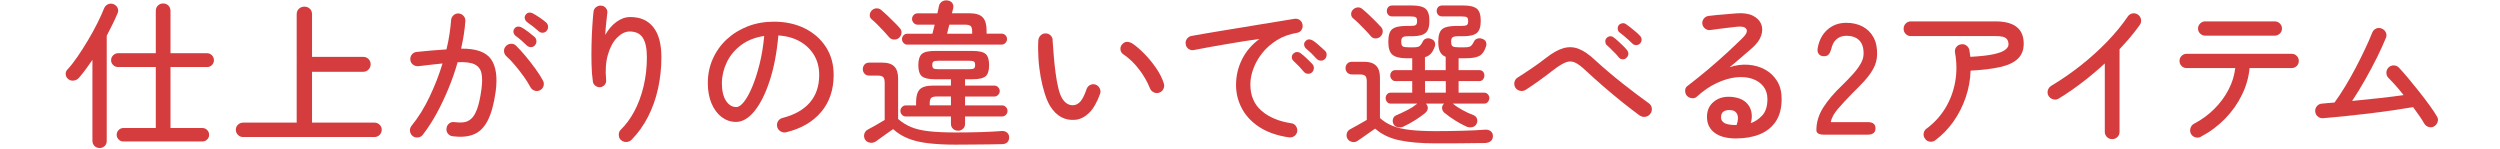 <?xml version="1.0" encoding="UTF-8"?><svg id="_レイヤー_2" xmlns="http://www.w3.org/2000/svg" viewBox="0 0 505 30"><defs><style>.cls-1{fill:none;}.cls-1,.cls-2{stroke-width:0px;}.cls-2{fill:#d53c3d;}</style></defs><path class="cls-2" d="m20.11,29.89c-.41,0-.75-.13-1.02-.4s-.42-.62-.42-1.07V12.1c-.47.68-.93,1.33-1.39,1.95-.46.62-.91,1.18-1.36,1.7-.28.3-.62.47-1.02.53-.41.05-.76-.04-1.06-.27-.32-.23-.51-.54-.56-.93-.05-.38.05-.71.3-.99.66-.7,1.35-1.58,2.08-2.64.72-1.06,1.44-2.18,2.14-3.36.7-1.18,1.34-2.34,1.9-3.47s1.01-2.11,1.33-2.94c.15-.36.4-.63.75-.8.35-.17.72-.19,1.1-.06.4.15.69.4.86.75.17.35.18.71.03,1.07-.3.7-.63,1.44-1.01,2.21-.37.77-.77,1.56-1.2,2.37v21.22c0,.45-.14.81-.43,1.07s-.63.4-1.04.4Zm4.8-1.31c-.36,0-.68-.13-.94-.4s-.4-.58-.4-.94c0-.38.13-.71.4-.98.27-.27.58-.4.94-.4h6.56v-12.32h-7.62c-.38,0-.72-.13-.99-.4-.28-.27-.42-.59-.42-.98s.14-.71.42-.99.61-.42.99-.42h7.62V2.21c0-.45.14-.81.43-1.09s.63-.42,1.04-.42c.43,0,.78.14,1.07.42.29.28.43.64.43,1.09v8.54h7.39c.38,0,.71.14.98.42.27.28.4.61.4.99s-.13.71-.4.98c-.27.27-.59.4-.98.4h-7.39v12.32h6.46c.36,0,.68.13.94.4.27.27.4.59.4.98,0,.36-.13.68-.4.94-.27.27-.58.4-.94.4h-16Z"/><path class="cls-2" d="m49.11,27.68c-.41,0-.75-.14-1.04-.43s-.43-.63-.43-1.04.14-.75.43-1.02.63-.42,1.04-.42h10.82V2.88c0-.47.15-.84.46-1.12.31-.28.68-.42,1.1-.42s.79.14,1.09.42c.3.28.45.65.45,1.12v8.61h10.34c.43,0,.78.14,1.07.43s.43.65.43,1.07-.14.76-.43,1.06c-.29.3-.65.45-1.07.45h-10.34v10.27h12.61c.4,0,.75.14,1.04.42s.43.62.43,1.02-.14.75-.43,1.04-.64.43-1.04.43h-26.53Z"/><path class="cls-2" d="m91.45,27.52c-.41-.04-.73-.22-.98-.54-.25-.32-.34-.67-.27-1.06.04-.4.22-.73.53-.98.31-.25.67-.34,1.07-.27.68.09,1.3.1,1.86.03.55-.06,1.06-.3,1.52-.7.46-.41.86-1.07,1.2-2,.34-.93.63-2.22.86-3.89.19-1.37.2-2.47.02-3.31-.18-.84-.65-1.44-1.41-1.81-.76-.36-1.89-.5-3.41-.42-.49,1.73-1.09,3.47-1.81,5.22-.72,1.75-1.51,3.43-2.38,5.04-.88,1.61-1.82,3.08-2.85,4.4-.26.32-.58.5-.98.54-.4.04-.75-.05-1.07-.29-.3-.26-.48-.58-.53-.98-.05-.39.05-.75.3-1.07,1.39-1.71,2.61-3.67,3.66-5.89,1.06-2.22,1.93-4.46,2.61-6.72-.79.09-1.59.17-2.4.26-.81.09-1.64.18-2.5.29-.41.02-.76-.08-1.07-.32-.31-.24-.49-.55-.53-.96s.06-.76.3-1.07.57-.49.98-.53c1-.11,2.02-.2,3.04-.29,1.02-.08,2.02-.16,2.98-.22.26-1.07.46-2.1.61-3.1.15-1,.26-1.93.32-2.78.02-.41.18-.74.48-1.01.3-.27.64-.39,1.02-.37.4.02.74.18,1.01.48.27.3.39.65.37,1.06-.11,1.69-.4,3.54-.86,5.57,3.01-.04,5.02.67,6.05,2.13,1.02,1.46,1.33,3.65.93,6.58-.36,2.54-.91,4.5-1.63,5.87s-1.66,2.29-2.82,2.75c-1.15.46-2.56.58-4.22.37Zm17.66-9.31c-.34.19-.7.23-1.09.11s-.67-.35-.86-.69c-.38-.72-.85-1.47-1.41-2.24-.55-.77-1.13-1.51-1.73-2.22-.6-.71-1.18-1.33-1.76-1.84-.28-.26-.43-.59-.45-.99-.02-.4.11-.75.38-1.02.28-.3.62-.46,1.02-.48.41-.02.75.11,1.02.38.62.6,1.27,1.31,1.95,2.13.68.82,1.33,1.66,1.95,2.51.62.85,1.13,1.65,1.54,2.4.19.34.23.7.13,1.09-.11.38-.34.67-.7.86Zm-2.69-9.02c-.34-.34-.71-.68-1.1-1.02-.39-.34-.78-.65-1.17-.93-.21-.17-.35-.39-.42-.67-.06-.28,0-.54.19-.8.19-.26.43-.39.72-.4s.57.07.85.24c.34.19.76.47,1.25.85s.91.71,1.25,1.01c.23.21.36.49.37.82s-.09.61-.3.85c-.21.26-.48.38-.8.38s-.6-.11-.83-.32Zm2.4-2.88c-.73-.64-1.51-1.26-2.37-1.86-.21-.17-.36-.39-.43-.66-.08-.27-.03-.53.14-.78.19-.28.43-.43.72-.46s.57.04.85.21c.36.19.79.46,1.3.8.5.34.92.66,1.26.96.26.21.39.49.42.82.02.33-.06.61-.26.85-.19.26-.45.4-.78.42-.33.02-.61-.07-.85-.29Z"/><path class="cls-2" d="m125.45,28.32c-.3-.28-.45-.63-.46-1.06-.01-.43.12-.78.4-1.06,1.02-.98,1.94-2.22,2.74-3.71s1.42-3.17,1.87-5.04c.45-1.87.67-3.82.67-5.87,0-1.77-.27-3.08-.82-3.94s-1.44-1.28-2.67-1.28c-.85,0-1.68.41-2.5,1.22s-1.44,1.95-1.87,3.42c-.44,1.47-.56,3.2-.37,5.18.04.36-.06.68-.3.96-.25.28-.55.44-.91.48-.34.02-.66-.08-.96-.3-.3-.22-.47-.51-.51-.85-.15-1.02-.24-2.19-.27-3.49-.03-1.3-.03-2.62,0-3.95.03-1.33.08-2.59.16-3.76.07-1.17.15-2.14.24-2.91.04-.38.22-.69.53-.93.31-.23.66-.33,1.04-.29.38.02.7.19.94.5.25.31.34.66.27,1.04-.06.53-.14,1.19-.22,1.98-.09.79-.15,1.59-.19,2.4.62-1.11,1.37-1.99,2.26-2.64.89-.65,1.82-.98,2.8-.98,2.03,0,3.58.69,4.66,2.06s1.62,3.4,1.62,6.06c0,2.16-.22,4.26-.67,6.3-.45,2.05-1.12,3.95-2.02,5.71-.9,1.76-2.01,3.31-3.33,4.66-.28.28-.62.43-1.04.45s-.77-.11-1.07-.38Z"/><path class="cls-2" d="m158.83,26.72c-.41.09-.78.03-1.14-.18-.35-.2-.58-.5-.69-.88-.11-.41-.06-.78.14-1.14.2-.35.51-.58.91-.69,2.43-.62,4.28-1.66,5.54-3.12,1.26-1.46,1.89-3.32,1.89-5.58,0-1.49-.34-2.82-1.02-3.97-.68-1.15-1.64-2.08-2.86-2.78-1.23-.7-2.68-1.11-4.37-1.22-.32,3.54-.91,6.62-1.78,9.23-.86,2.61-1.89,4.64-3.07,6.08-1.18,1.44-2.42,2.16-3.7,2.16-1.07,0-2.03-.33-2.9-.98-.86-.65-1.55-1.57-2.05-2.75-.5-1.18-.75-2.56-.75-4.14,0-1.75.34-3.38,1.01-4.88.67-1.5,1.61-2.82,2.82-3.94s2.62-1.99,4.24-2.62c1.62-.63,3.38-.94,5.28-.94,2.33,0,4.39.45,6.21,1.34,1.81.9,3.24,2.15,4.29,3.76,1.04,1.61,1.57,3.49,1.57,5.65,0,2.99-.84,5.48-2.51,7.47s-4.03,3.37-7.06,4.11Zm-10.11-5.09c.49,0,1.02-.36,1.58-1.09.57-.72,1.12-1.73,1.66-3.02s1.03-2.81,1.47-4.56c.44-1.75.75-3.65.94-5.7-1.83.28-3.39.89-4.66,1.84s-2.23,2.1-2.88,3.44c-.65,1.34-.99,2.75-1.01,4.22,0,1.56.28,2.76.83,3.6s1.24,1.26,2.05,1.26Z"/><path class="cls-2" d="m193.12,29.22c-2.18,0-4.06-.1-5.65-.29-1.59-.19-2.95-.52-4.08-.98-1.13-.46-2.12-1.08-2.98-1.87-.34.24-.75.52-1.23.86-.48.34-.93.67-1.36.98s-.75.54-.96.69c-.34.21-.73.28-1.15.21-.43-.08-.75-.28-.96-.62-.21-.36-.27-.74-.16-1.14.11-.39.34-.69.7-.88.34-.17.86-.45,1.55-.85.69-.39,1.32-.76,1.87-1.1v-7.49c0-.55-.1-.94-.29-1.15-.19-.21-.57-.32-1.12-.32h-1.7c-.41,0-.73-.13-.96-.38-.24-.26-.35-.56-.35-.93s.12-.67.35-.93c.23-.26.55-.38.96-.38h2.62c1.11,0,1.92.26,2.43.78.51.52.77,1.33.77,2.42v8.19c.81.7,1.7,1.25,2.67,1.65s2.17.67,3.6.83c1.43.16,3.23.24,5.41.24,2,0,3.76-.03,5.26-.08,1.5-.05,2.82-.12,3.95-.21.43-.04.79.06,1.09.3.3.25.45.57.45.98s-.12.74-.37.99-.61.38-1.1.38c-.77.02-1.7.04-2.78.05s-2.2.02-3.34.03c-1.14.01-2.19.02-3.15.02Zm-11.49-21.6c-.28.26-.61.38-1.01.37s-.72-.15-.98-.43c-.28-.34-.63-.74-1.06-1.2-.43-.46-.86-.91-1.31-1.36s-.84-.81-1.18-1.09c-.28-.23-.41-.52-.4-.86.01-.34.13-.64.37-.9.26-.28.56-.43.93-.46.36-.03.69.07.99.3.34.28.75.65,1.22,1.1.47.46.93.91,1.39,1.36.46.45.83.83,1.1,1.15.3.3.44.63.42,1.01s-.18.71-.48,1.01Zm11.9,18.78c-.41,0-.75-.13-1.02-.38-.28-.26-.42-.6-.42-1.02v-1.47h-9.12c-.3,0-.56-.11-.77-.34-.21-.22-.32-.49-.32-.78s.11-.56.32-.78.47-.34.77-.34h2.08v-.67c0-1.19.25-2.05.74-2.56.49-.51,1.4-.77,2.72-.77h3.58v-1.28h-3.23c-1.3,0-2.19-.21-2.66-.62-.47-.42-.7-1.16-.7-2.22s.24-1.84.7-2.26c.47-.42,1.35-.62,2.66-.62h7.58c1.32,0,2.21.21,2.67.62s.69,1.17.69,2.26-.23,1.81-.69,2.22-1.35.62-2.67.62h-1.5v1.28h5.92c.3,0,.55.11.77.34.21.22.32.49.32.78,0,.28-.11.53-.32.75-.21.22-.47.34-.77.34h-5.92v1.79h7.49c.3,0,.55.11.77.34s.32.49.32.78-.11.56-.32.78c-.21.22-.47.34-.77.34h-7.49v1.47c0,.43-.14.77-.42,1.02-.28.26-.61.38-.99.38Zm-10.24-17.38c-.3,0-.55-.11-.77-.34-.21-.22-.32-.49-.32-.78s.11-.55.32-.77.47-.32.77-.32h5.06c.06-.23.13-.51.21-.83.07-.32.15-.65.24-.99h-3.42c-.34,0-.62-.12-.83-.37-.21-.25-.32-.51-.32-.78,0-.3.11-.56.32-.8.21-.23.49-.35.83-.35h3.97c.06-.3.13-.58.19-.83.06-.26.11-.48.13-.67.11-.41.33-.7.66-.9.33-.19.7-.26,1.1-.19.43.06.74.25.94.54s.26.64.18,1.02l-.26,1.02h3.52c1.28,0,2.18.28,2.7.83.52.55.78,1.42.78,2.59v.7h3.04c.3,0,.55.11.77.32.21.21.32.47.32.77s-.11.56-.32.78c-.21.22-.47.34-.77.34h-19.04Zm4.51,12.26h4.29v-1.79h-2.78c-.62,0-1.02.1-1.22.3-.19.2-.29.57-.29,1.1v.38Zm1.76-7.3h6.18c.53,0,.88-.06,1.02-.18.15-.12.22-.34.22-.66,0-.34-.08-.57-.22-.69-.15-.12-.49-.18-1.02-.18h-6.18c-.53,0-.88.06-1.02.18-.15.12-.22.35-.22.69,0,.32.07.54.22.66s.49.18,1.02.18Zm1.76-7.17h5.06v-.42c0-.55-.1-.93-.3-1.12s-.59-.29-1.17-.29h-3.14c-.09.34-.17.67-.26.99-.09.32-.15.6-.19.83Z"/><path class="cls-2" d="m217.23,24.19c-1,.11-1.94-.06-2.8-.5s-1.64-1.2-2.32-2.29c-.38-.64-.74-1.46-1.06-2.46s-.59-2.11-.82-3.33c-.22-1.22-.38-2.46-.46-3.74s-.1-2.53-.03-3.74c.04-.4.21-.74.5-1.01.29-.27.63-.39,1.04-.37.41.02.74.18,1.01.48.27.3.38.65.34,1.06.08,1.26.17,2.38.26,3.36.08.98.2,2.02.34,3.1s.32,2.09.54,3.01c.22.92.49,1.62.78,2.11.6.98,1.36,1.44,2.3,1.38.55-.04,1.04-.32,1.46-.83s.8-1.31,1.17-2.4c.13-.38.37-.67.72-.85.35-.18.72-.21,1.1-.08.36.13.64.37.83.74.19.36.22.73.1,1.09-.64,1.77-1.39,3.07-2.24,3.89-.85.82-1.77,1.29-2.75,1.39Zm16.93-5.47c-.38.13-.76.1-1.12-.08-.36-.18-.62-.46-.77-.85-.53-1.32-1.27-2.6-2.21-3.82-.94-1.23-2-2.23-3.17-3.02-.34-.23-.53-.56-.56-.98s.09-.76.37-1.04c.3-.34.63-.5,1.01-.48.37.02.74.15,1.1.38.75.51,1.54,1.2,2.37,2.05.83.85,1.61,1.79,2.32,2.82.71,1.02,1.24,2.06,1.58,3.1.13.38.11.76-.06,1.14s-.46.63-.86.78Z"/><path class="cls-2" d="m260.37,27.75c-2.43-.36-4.44-1.07-6.02-2.11-1.58-1.04-2.75-2.31-3.52-3.79-.77-1.48-1.15-3.03-1.15-4.66,0-1.86.4-3.59,1.22-5.22.81-1.62,1.98-2.99,3.52-4.1-.88.11-1.87.25-2.99.43-1.12.18-2.28.37-3.49.58-1.21.2-2.4.41-3.57.62-1.17.21-2.25.42-3.23.61-.38.08-.74,0-1.07-.24-.33-.25-.52-.57-.56-.98-.06-.38.02-.74.26-1.06.23-.32.55-.51.96-.58.58-.11,1.38-.25,2.42-.43,1.03-.18,2.21-.38,3.52-.59,1.31-.21,2.68-.44,4.1-.67s2.81-.46,4.16-.69c1.35-.22,2.6-.43,3.74-.61,1.14-.18,2.07-.34,2.8-.46.38-.06.73.01,1.04.22.31.21.51.51.59.9.08.38.03.75-.18,1.09-.2.34-.5.54-.88.61-1.56.26-2.93.75-4.11,1.49-1.18.74-2.17,1.61-2.96,2.61-.79,1-1.39,2.05-1.79,3.15-.41,1.1-.61,2.16-.61,3.18,0,2.26.76,4.04,2.27,5.34,1.51,1.3,3.5,2.13,5.95,2.5.41.04.73.22.96.54.23.32.33.68.29,1.09-.06.41-.26.72-.58.96-.32.23-.68.32-1.09.26Zm4.64-13.12c-.24.21-.52.3-.85.27-.33-.03-.59-.17-.78-.4-.64-.77-1.33-1.49-2.08-2.18-.21-.19-.33-.43-.35-.72-.02-.29.07-.54.29-.75.23-.24.5-.35.78-.34.29.01.55.11.78.3.32.23.7.56,1.14.98.44.42.82.79,1.14,1.14.23.24.34.52.32.85-.02.33-.15.61-.38.85Zm2.62-2.72c-.21.24-.49.35-.82.34-.33-.01-.61-.13-.85-.37-.32-.36-.67-.72-1.04-1.09-.37-.36-.74-.69-1.1-.99-.21-.19-.34-.43-.38-.72-.04-.29.04-.54.26-.75.21-.26.46-.38.75-.37s.56.1.82.27c.32.21.71.52,1.17.93.46.41.86.77,1.2,1.09.24.21.35.49.34.82-.01.33-.12.61-.34.85Z"/><path class="cls-2" d="m290.07,28.96c-3.01,0-5.49-.21-7.46-.64s-3.57-1.21-4.83-2.34c-.32.21-.71.49-1.18.82-.47.33-.92.65-1.36.96-.44.31-.77.54-1.01.69-.32.23-.69.31-1.1.22s-.73-.3-.94-.64c-.19-.34-.24-.7-.13-1.09.11-.38.33-.66.67-.83.36-.19.88-.47,1.55-.85s1.27-.72,1.81-1.04v-7.74c0-.55-.1-.93-.29-1.14-.19-.2-.57-.3-1.12-.3h-1.6c-.38,0-.69-.13-.93-.38-.24-.26-.35-.55-.35-.9,0-.36.12-.67.35-.91.23-.25.54-.37.93-.37h2.53c2.09,0,3.14,1.04,3.14,3.14v8.22c.72.66,1.57,1.19,2.54,1.58.97.4,2.16.67,3.57.83,1.41.16,3.15.24,5.22.24,1.86,0,3.67-.03,5.44-.08,1.77-.05,3.24-.12,4.42-.21.47-.04.86.05,1.17.29.31.24.46.57.46.99s-.13.74-.4.99-.66.39-1.17.42c-.6,0-1.31,0-2.14.02-.83.01-1.71.02-2.64.03s-1.84.02-2.74.02h-2.4Zm-11.23-21.57c-.28.26-.61.38-.99.37-.38,0-.69-.15-.93-.43-.3-.36-.66-.77-1.09-1.22s-.86-.89-1.31-1.33c-.45-.44-.85-.8-1.22-1.1-.26-.24-.38-.52-.37-.86,0-.34.14-.64.4-.9.23-.23.53-.37.88-.42.35-.04.68.06.98.32.4.32.84.7,1.3,1.14.46.44.91.88,1.34,1.31s.8.82,1.1,1.14c.28.3.4.63.38,1.01-.02.37-.18.7-.48.98Zm4.67,18.18c-.41.17-.8.21-1.2.11-.4-.1-.68-.32-.85-.66-.15-.34-.17-.69-.06-1.04.11-.35.36-.6.77-.75.7-.3,1.42-.64,2.16-1.02s1.39-.81,1.97-1.28h-5.38c-.32,0-.57-.12-.75-.35-.18-.23-.27-.49-.27-.77s.09-.53.27-.75c.18-.22.43-.34.75-.34h4.35v-2.34h-3.42c-.28,0-.52-.12-.72-.35-.2-.23-.3-.49-.3-.77,0-.3.09-.55.27-.77.18-.21.43-.32.75-.32h3.42v-2.4h-1.15c-1.3,0-2.24-.23-2.82-.69-.58-.46-.86-1.34-.86-2.64s.26-2.11.78-2.54c.52-.44,1.47-.66,2.83-.66h.83c.55,0,.92-.06,1.1-.18.18-.12.27-.38.27-.78,0-.43-.09-.69-.27-.8-.18-.11-.55-.16-1.1-.16h-3.65c-.34,0-.61-.11-.8-.32-.19-.21-.29-.48-.29-.8,0-.3.1-.55.29-.77.19-.21.46-.32.8-.32h4.03c1.28,0,2.18.22,2.7.66.52.44.78,1.25.78,2.45s-.26,1.98-.78,2.43c-.52.45-1.42.67-2.7.67h-.77c-.58,0-.96.07-1.15.21-.19.14-.29.44-.29.91s.1.8.3.93c.2.13.6.19,1.2.19h1.02c.62,0,1.04-.1,1.25-.3.21-.2.42-.51.61-.91.13-.28.35-.46.67-.56.32-.1.65-.07.99.08.36.13.6.34.72.62s.12.59.02.91c-.21.6-.47,1.07-.77,1.41s-.7.59-1.22.74v2.62h4.19v-2.69c-.53-.21-.92-.56-1.15-1.04-.24-.48-.35-1.15-.35-2,0-1.26.26-2.11.78-2.54s1.47-.66,2.83-.66h1.06c.55,0,.92-.06,1.1-.18.18-.12.27-.38.27-.78,0-.43-.09-.69-.27-.8-.18-.11-.55-.16-1.1-.16h-3.87c-.34,0-.61-.11-.82-.32-.2-.21-.3-.48-.3-.8,0-.3.1-.55.3-.77.2-.21.47-.32.82-.32h4.26c1.3,0,2.21.22,2.74.66s.78,1.25.78,2.45-.26,1.98-.78,2.43-1.43.67-2.74.67h-1.02c-.55,0-.93.07-1.14.21-.2.14-.3.44-.3.91s.11.8.32.93.61.19,1.18.19h1.28c.62,0,1.04-.1,1.25-.3.21-.2.42-.51.61-.91.13-.28.36-.46.69-.56.33-.1.67-.07,1.01.08.36.13.6.34.7.62.11.29.11.59,0,.91-.3.94-.74,1.57-1.33,1.89-.59.32-1.49.48-2.7.48h-1.5v2.4h4.19c.32,0,.57.11.75.32.18.21.27.47.27.77,0,.28-.09.53-.27.77-.18.24-.43.35-.75.35h-4.19v2.34h5.18c.3,0,.54.11.74.34.19.22.29.47.29.75s-.1.53-.29.77c-.19.24-.44.35-.74.35h-6.34c.55.47,1.21.91,1.95,1.31.75.41,1.46.74,2.14.99.41.15.67.4.78.75.12.35.09.7-.08,1.04s-.45.56-.85.66c-.4.1-.79.06-1.2-.11-.79-.36-1.56-.78-2.3-1.25-.75-.47-1.45-.97-2.11-1.5-.28-.23-.44-.52-.5-.85-.05-.33.03-.62.24-.88.04-.04.07-.07.1-.1.02-.02.04-.04.06-.06h-3.71s.07.04.1.06c.02.02.04.05.06.1.21.26.29.55.24.88-.05.33-.22.61-.5.85-.66.53-1.37,1.04-2.11,1.5-.75.47-1.52.89-2.3,1.25Zm4.35-6.85h4.19v-2.34h-4.19v2.34Z"/><path class="cls-2" d="m331.21,23.33c-1.05-.77-2.2-1.65-3.46-2.66-1.26-1-2.53-2.06-3.82-3.18s-2.51-2.21-3.66-3.28c-.83-.79-1.54-1.32-2.13-1.58-.59-.27-1.2-.28-1.82-.05-.63.24-1.42.71-2.38,1.44-1.02.79-2.02,1.54-2.99,2.24s-1.89,1.33-2.77,1.89c-.34.21-.71.28-1.12.19-.41-.08-.73-.3-.96-.64-.21-.36-.27-.74-.18-1.14.1-.39.31-.7.66-.91.81-.51,1.72-1.1,2.72-1.78,1-.67,1.98-1.38,2.94-2.13,1.3-1.02,2.48-1.69,3.54-2,1.06-.31,2.1-.27,3.12.13,1.02.4,2.13,1.16,3.33,2.29.83.77,1.73,1.56,2.69,2.37s1.93,1.61,2.91,2.38c.98.78,1.92,1.5,2.82,2.18.9.67,1.69,1.25,2.37,1.74.36.24.58.57.64.99.06.43-.03.81-.29,1.15-.23.34-.56.55-.98.62-.42.07-.81-.02-1.17-.27Zm-2.66-11.65c-.21.21-.47.31-.77.3-.3-.01-.56-.13-.77-.37-.15-.21-.38-.48-.69-.8-.31-.32-.63-.64-.96-.96-.33-.32-.61-.59-.85-.8-.15-.17-.23-.39-.24-.66-.01-.27.08-.51.27-.72.17-.19.39-.3.66-.34.27-.03.51.04.72.21.26.17.56.42.91.74.35.32.7.65,1.04.98.34.33.61.62.8.88.19.23.28.5.26.78-.02.29-.15.54-.38.75Zm1.22-2.85c-.17-.19-.43-.44-.77-.74-.34-.3-.69-.6-1.04-.9-.35-.3-.65-.53-.88-.7-.17-.15-.27-.36-.3-.64-.03-.28.04-.53.21-.77.17-.19.38-.31.64-.37.26-.05.5-.02.74.11.26.17.57.4.94.69s.74.59,1.1.9c.36.31.65.58.86.82.21.21.33.46.34.75s-.09.55-.3.78c-.19.21-.44.33-.74.35-.3.02-.57-.07-.8-.29Z"/><path class="cls-2" d="m350.73,27.97c-1.9,0-3.36-.38-4.38-1.15-1.02-.77-1.54-1.83-1.54-3.2s.49-2.39,1.47-3.15c.98-.76,2.22-1.05,3.71-.88,1.11.13,1.97.46,2.59.99.62.53,1.01,1.18,1.18,1.94.17.76.14,1.54-.1,2.35.88-.3,1.65-.83,2.34-1.58.68-.76,1.02-1.85,1.02-3.28,0-1-.27-1.86-.82-2.56s-1.3-1.22-2.26-1.54-2.05-.42-3.26-.29c-1.22.13-2.51.51-3.87,1.14-1.37.63-2.72,1.55-4.06,2.77-.28.26-.62.36-1.02.3-.41-.05-.74-.22-.99-.5-.24-.3-.35-.65-.34-1.06,0-.41.18-.71.5-.93,1.36-1.04,2.71-2.13,4.05-3.25,1.33-1.12,2.6-2.23,3.79-3.33,1.19-1.1,2.27-2.12,3.23-3.06.79-.77,1.06-1.37.8-1.81-.26-.44-.86-.6-1.82-.5-.47.04-1.02.11-1.66.19-.64.08-1.3.17-1.97.24-.67.08-1.28.16-1.81.24-.38.06-.74-.03-1.06-.27s-.51-.56-.58-.94c-.04-.41.05-.76.29-1.07.23-.31.55-.5.96-.56.38-.06.92-.12,1.6-.18.68-.05,1.39-.11,2.13-.18.74-.06,1.37-.12,1.9-.16,1.37-.11,2.47.05,3.31.46.84.42,1.41.99,1.7,1.71s.28,1.51-.02,2.37-.92,1.68-1.86,2.5c-.55.47-1.24,1.06-2.06,1.78s-1.64,1.4-2.45,2.06c1.28-.43,2.54-.59,3.79-.5,1.25.1,2.38.42,3.39.98,1.01.55,1.82,1.33,2.43,2.32.61.99.91,2.19.91,3.6,0,1.88-.4,3.4-1.2,4.58-.8,1.17-1.89,2.03-3.26,2.58s-2.95.82-4.72.82Zm.06-2.72c.32-.9.37-1.61.14-2.14-.22-.53-.65-.82-1.26-.86-.6-.06-1.08.02-1.46.24-.37.22-.56.63-.56,1.23,0,.49.23.87.7,1.14.47.27,1.28.4,2.43.4Z"/><path class="cls-2" d="m368.45,27.2c-1.02,0-1.54-.3-1.54-.9,0-1.58.45-3.09,1.36-4.54.91-1.45,2.22-3,3.95-4.64.72-.7,1.4-1.4,2.03-2.1.63-.69,1.15-1.38,1.55-2.06.41-.68.62-1.34.64-1.98.04-1.26-.25-2.2-.86-2.82s-1.49-.93-2.62-.93c-.79,0-1.45.23-1.98.69-.53.46-.89,1.12-1.06,1.97-.13.47-.3.83-.51,1.09-.21.26-.54.38-.99.38s-.76-.14-1.01-.43c-.25-.29-.33-.69-.24-1.2.28-1.58.93-2.83,1.97-3.74,1.03-.92,2.31-1.38,3.82-1.38,1.24,0,2.33.25,3.28.75s1.69,1.23,2.21,2.19.76,2.12.72,3.49c-.02,1-.27,1.94-.74,2.8-.47.86-1.08,1.7-1.82,2.51-.75.81-1.58,1.66-2.5,2.56-1.02,1.05-1.96,2.05-2.8,3.02s-1.34,1.88-1.49,2.74h7.49c1.02,0,1.54.42,1.54,1.25s-.51,1.28-1.54,1.28h-8.86Z"/><path class="cls-2" d="m390.92,28.35c-.32.23-.68.32-1.09.27-.41-.05-.73-.25-.96-.59-.26-.32-.35-.68-.29-1.09.06-.41.26-.73.58-.96,1.56-1.15,2.83-2.54,3.81-4.16s1.64-3.39,1.98-5.3c.34-1.91.33-3.87-.03-5.87-.08-.41-.01-.77.22-1.1.23-.33.55-.53.96-.59.4-.08.77-.01,1.1.22.33.23.54.55.62.96l.19,1.34c2.05-.11,3.63-.29,4.75-.54s1.89-.55,2.32-.9c.43-.34.64-.69.64-1.06,0-.55-.17-.98-.5-1.26-.33-.29-1.04-.43-2.13-.43h-17.09c-.41,0-.75-.14-1.04-.43s-.43-.63-.43-1.04c0-.43.14-.78.43-1.07s.63-.43,1.04-.43h17.09c3.8,0,5.7,1.5,5.7,4.51,0,1.26-.39,2.27-1.17,3.02-.78.76-1.96,1.32-3.54,1.68-1.58.36-3.58.61-6.02.74-.06,1.86-.39,3.66-.99,5.41-.6,1.75-1.42,3.37-2.46,4.85s-2.28,2.76-3.71,3.82Z"/><path class="cls-2" d="m426.64,28.1c-.41,0-.75-.14-1.04-.43s-.43-.63-.43-1.04v-13.82c-1.43,1.32-2.94,2.6-4.54,3.82-1.6,1.23-3.19,2.32-4.77,3.28-.34.21-.71.27-1.1.16-.4-.11-.71-.33-.94-.67-.21-.36-.27-.74-.16-1.14.11-.39.33-.7.67-.91,2.09-1.26,4.1-2.64,6.02-4.16s3.69-3.12,5.31-4.8c1.62-1.68,3.01-3.37,4.16-5.06.23-.34.55-.55.94-.62.39-.07.76,0,1.1.24.34.23.55.55.62.96.08.41,0,.78-.24,1.12-.56.79-1.18,1.59-1.87,2.42-.69.82-1.44,1.65-2.22,2.48v16.7c0,.41-.14.75-.43,1.04s-.65.43-1.07.43Z"/><path class="cls-2" d="m444.58,27.62c-.36.19-.74.23-1.14.11-.4-.12-.69-.36-.88-.72-.17-.36-.2-.74-.08-1.14.12-.39.36-.69.72-.88,1.54-.81,2.9-1.8,4.08-2.98,1.18-1.17,2.14-2.47,2.88-3.89.74-1.42,1.19-2.87,1.36-4.37h-9.82c-.41,0-.75-.14-1.02-.42-.28-.28-.42-.62-.42-1.02s.14-.75.42-1.02c.28-.28.62-.42,1.02-.42h21.22c.41,0,.75.14,1.02.42.28.28.42.62.42,1.02s-.14.75-.42,1.02-.62.42-1.02.42h-8.51c-.17,1.86-.68,3.66-1.54,5.41-.85,1.75-1.98,3.35-3.39,4.8-1.41,1.45-3.04,2.67-4.9,3.65Zm.86-20.42c-.38,0-.72-.14-1.01-.42-.29-.28-.43-.62-.43-1.02,0-.38.14-.72.43-1.01.29-.29.62-.43,1.01-.43h14.08c.38,0,.72.14,1.01.43s.43.62.43,1.01c0,.41-.14.75-.43,1.02s-.62.42-1.01.42h-14.08Z"/><path class="cls-2" d="m491.67,25.54c-.34.19-.71.22-1.1.1-.4-.13-.69-.36-.88-.7-.21-.38-.52-.86-.91-1.44-.4-.58-.84-1.19-1.33-1.86-1.24.21-2.64.43-4.21.66-1.57.22-3.18.44-4.85.64-1.66.2-3.29.38-4.86.54-1.58.16-3.01.29-4.29.4-.41.02-.76-.1-1.07-.37-.31-.27-.47-.6-.5-1.01-.02-.43.1-.79.37-1.09.27-.3.6-.46,1.01-.48.36-.04.76-.08,1.18-.11s.88-.07,1.34-.11c.7-.96,1.42-2.05,2.16-3.26.74-1.22,1.44-2.47,2.13-3.78.68-1.3,1.31-2.56,1.89-3.79.58-1.23,1.06-2.32,1.44-3.28.15-.38.41-.66.78-.83.37-.17.75-.17,1.14,0,.38.15.66.41.83.78.17.37.17.75,0,1.14-.49,1.19-1.1,2.52-1.82,3.98-.73,1.46-1.52,2.95-2.38,4.46-.86,1.52-1.73,2.93-2.61,4.26,1.77-.17,3.57-.36,5.41-.56,1.83-.2,3.5-.41,4.99-.62-.53-.68-1.07-1.33-1.62-1.94-.54-.61-1.03-1.12-1.46-1.55-.28-.3-.41-.66-.4-1.07s.17-.76.46-1.04.65-.41,1.06-.4c.4.01.75.17,1.02.46.49.51,1.09,1.2,1.81,2.05.71.85,1.46,1.77,2.24,2.75.78.98,1.49,1.92,2.14,2.82.65.9,1.15,1.64,1.49,2.24.21.34.26.71.13,1.1-.13.4-.37.7-.74.91Z"/><rect id="_スライス_" class="cls-1" x="12.5" width="480" height="30"/></svg>
